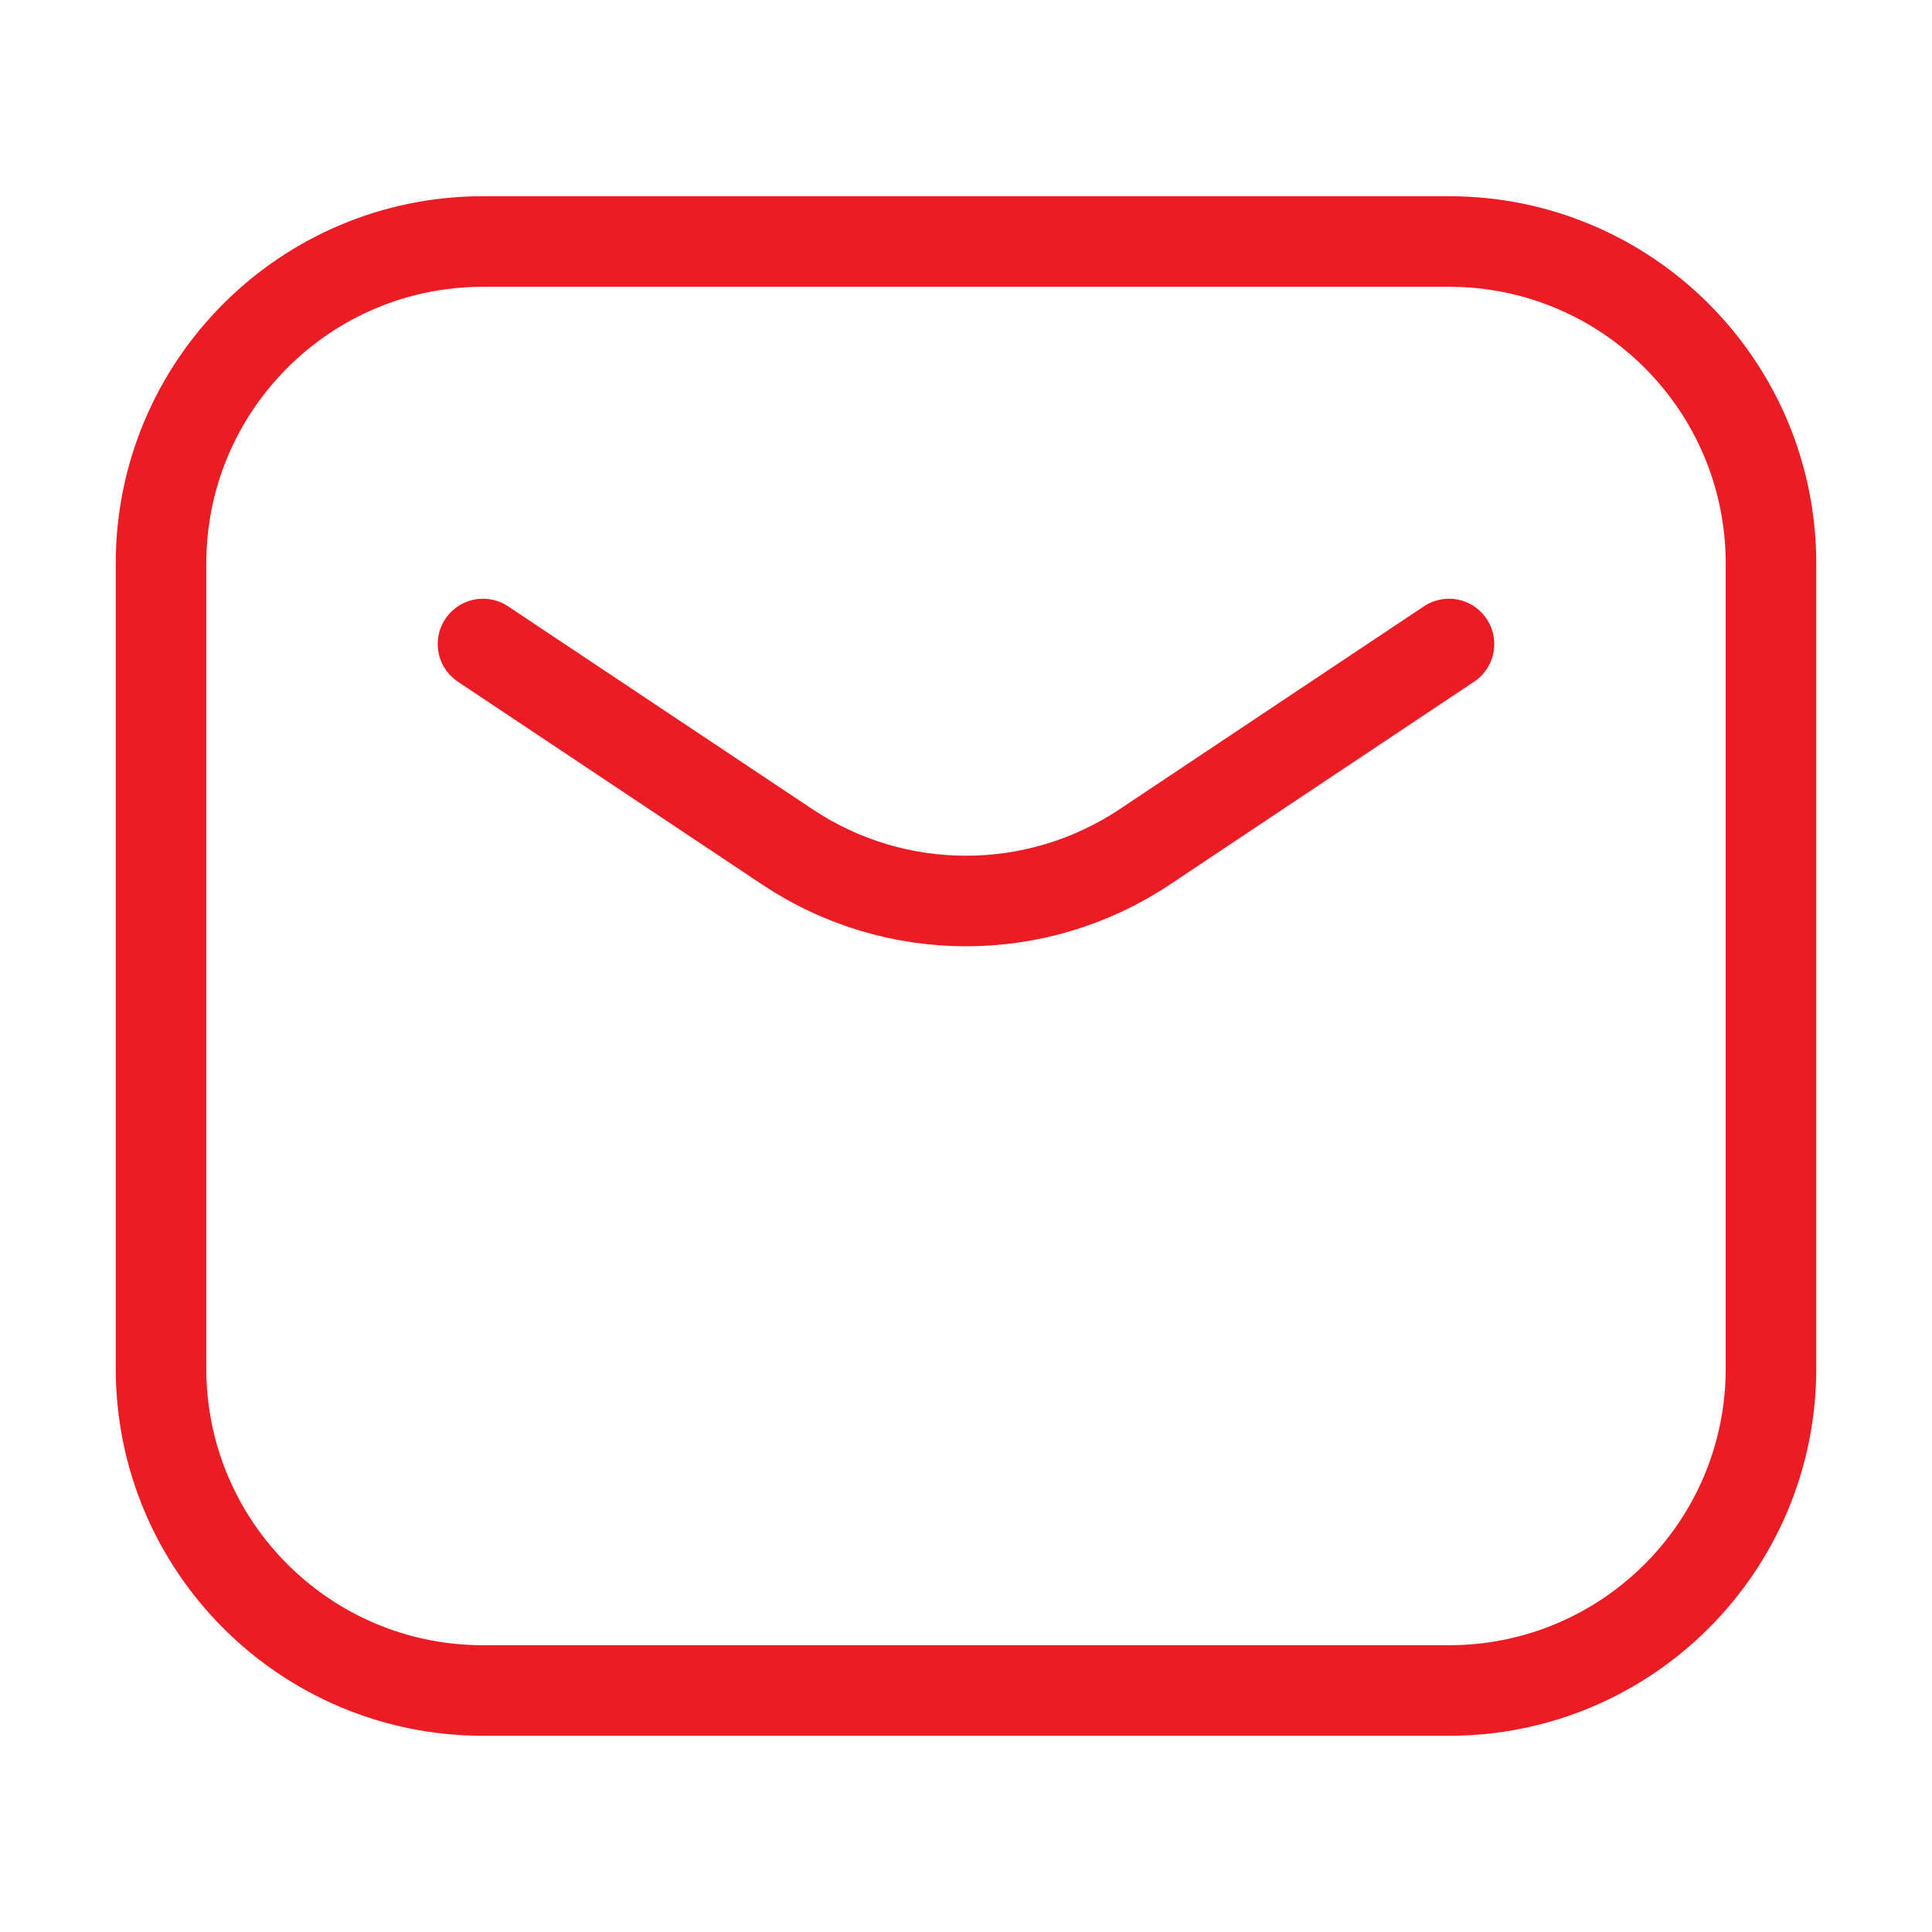 <svg width="32" height="32" viewBox="0 0 32 32" fill="none" xmlns="http://www.w3.org/2000/svg">
<path d="M8 10.667L13.042 14.028C14.833 15.222 17.167 15.222 18.959 14.028L24 10.667M8 28H24C26.946 28 29.333 25.612 29.333 22.667V9.333C29.333 6.388 26.946 4 24 4H8C5.055 4 2.667 6.388 2.667 9.333V22.667C2.667 25.612 5.055 28 8 28Z" stroke="#EB1C24" stroke-width="1.5" stroke-linecap="round" stroke-linejoin="round"/>
</svg>
